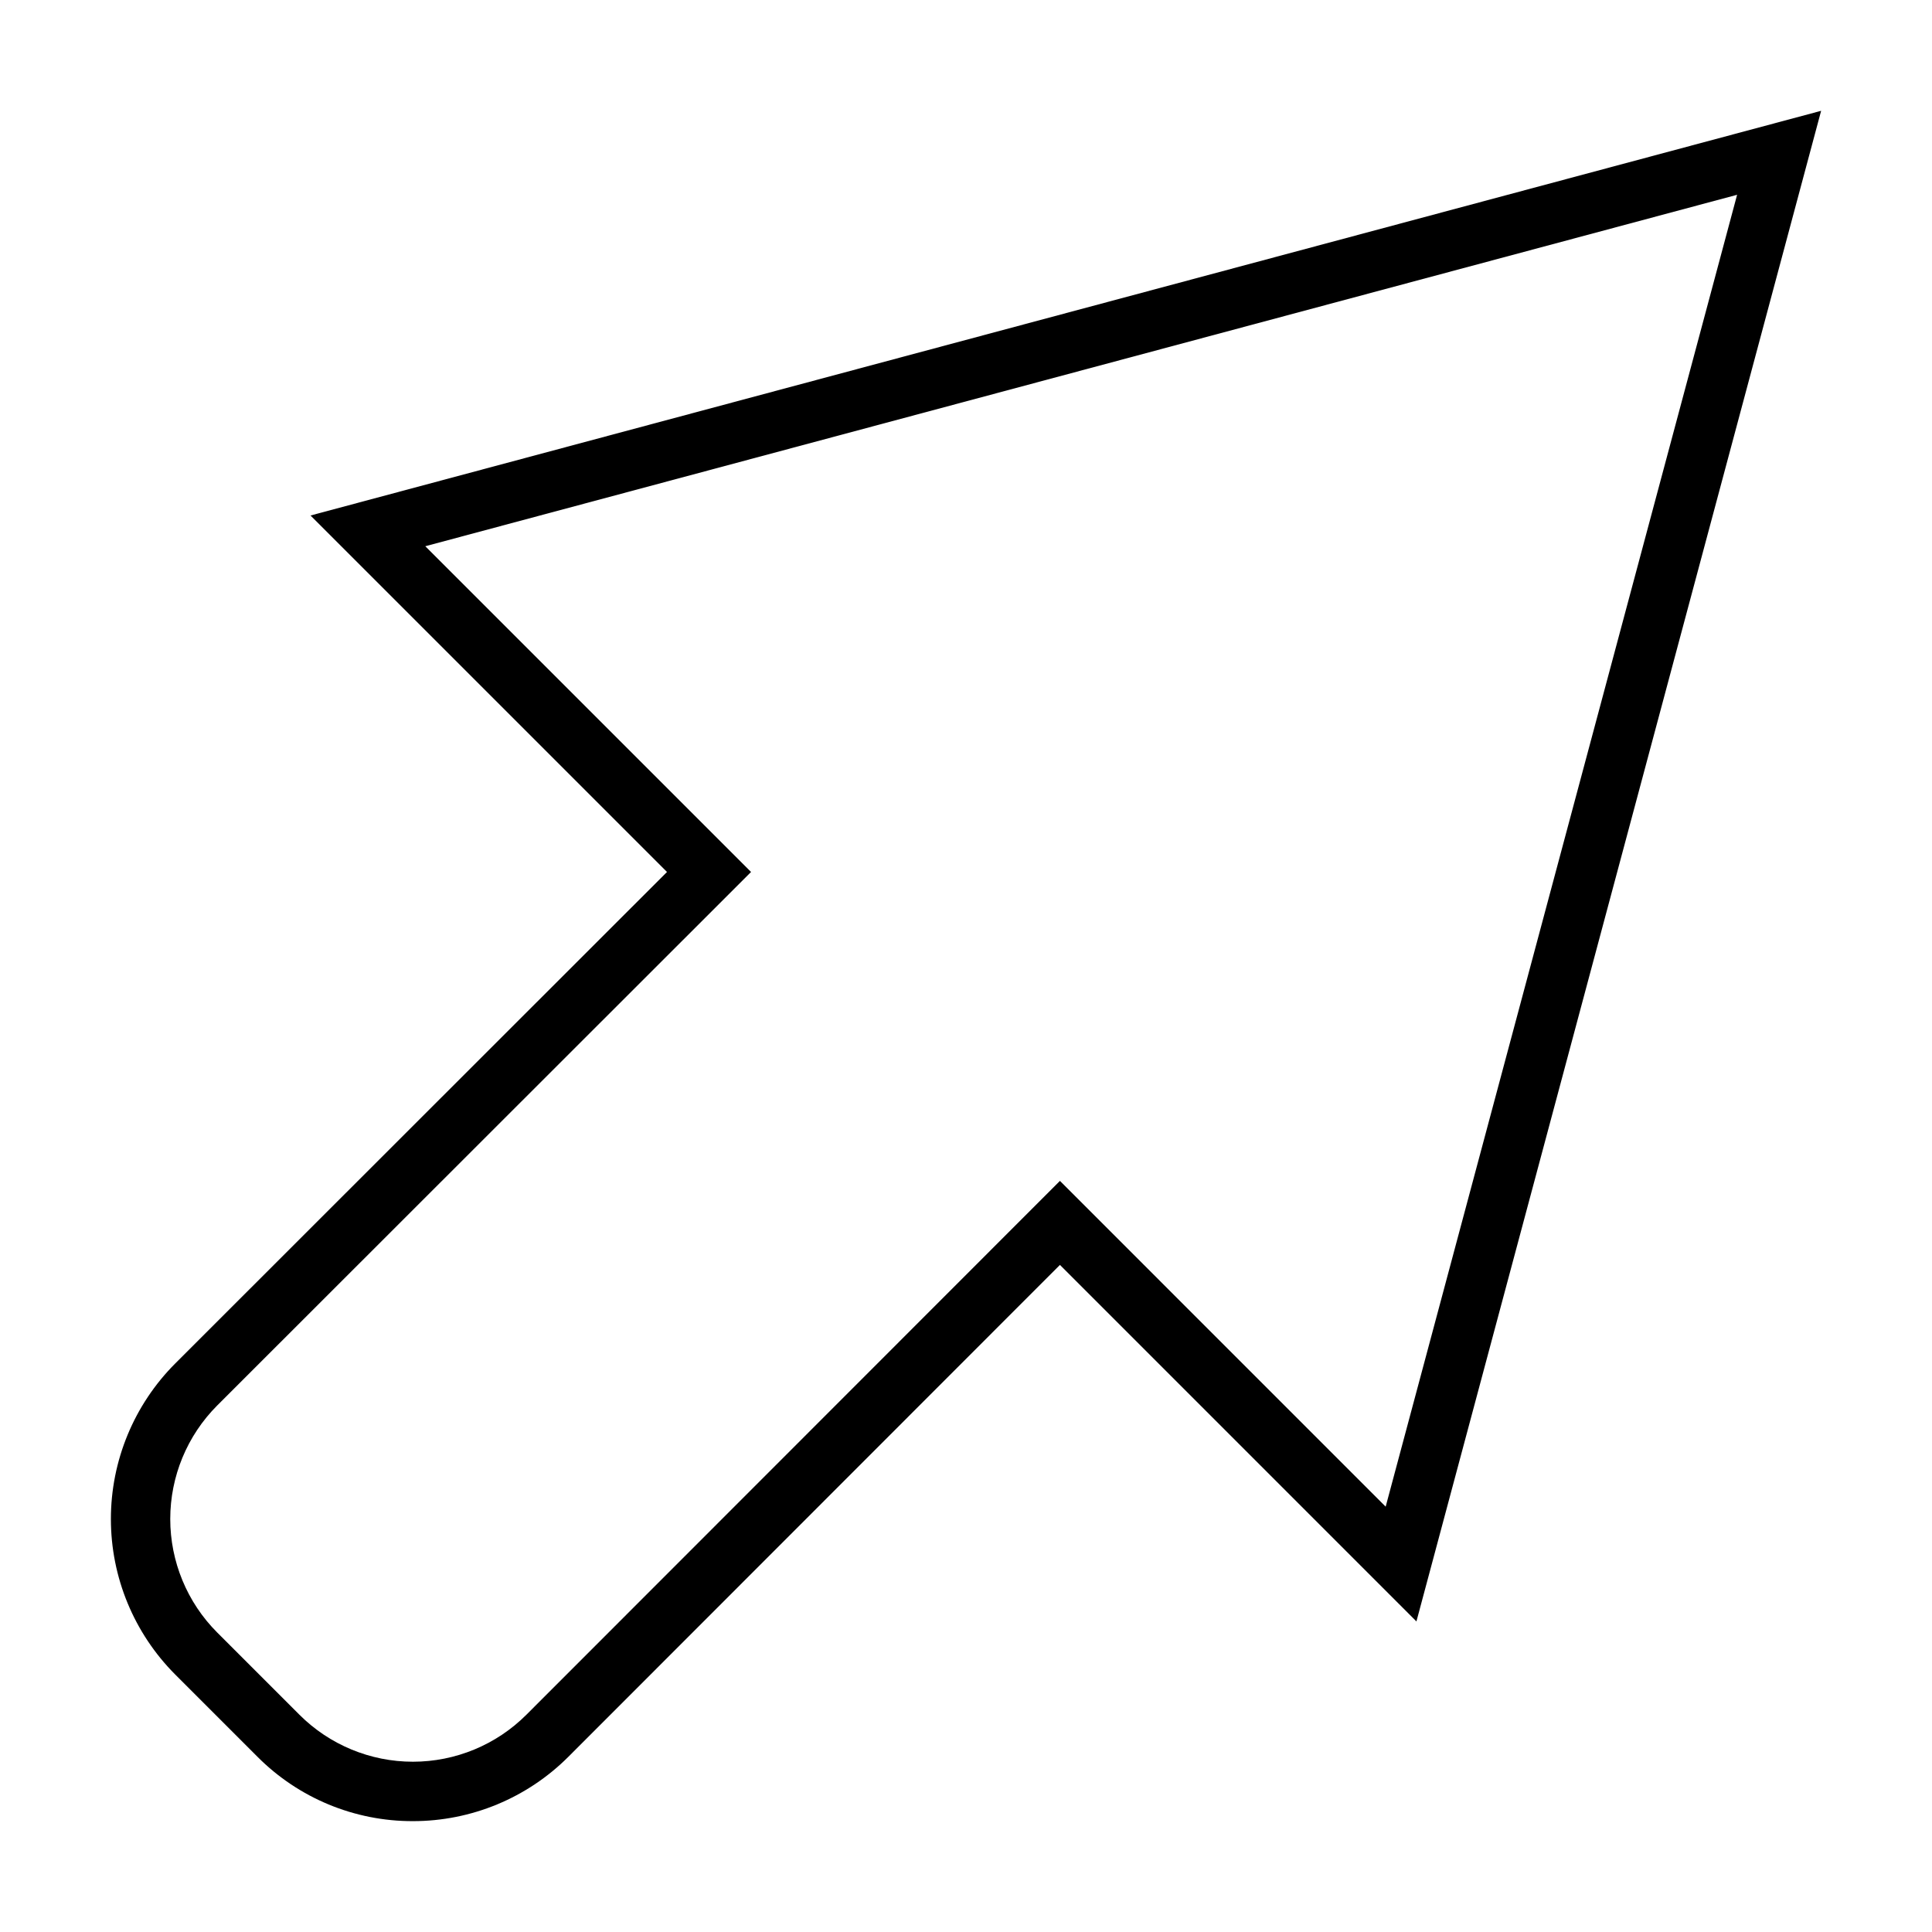 <?xml version="1.0" encoding="UTF-8"?>
<!-- The Best Svg Icon site in the world: iconSvg.co, Visit us! https://iconsvg.co -->
<svg fill="#000000" width="800px" height="800px" version="1.1" viewBox="144 144 512 512" xmlns="http://www.w3.org/2000/svg">
 <path d="m253.43 626.62c-15.465 0.043-30.301-6.102-41.207-17.066l-21.793-21.793c-10.914-10.938-17.043-25.758-17.043-41.207 0-15.453 6.129-30.273 17.043-41.211l130.33-130.26-94.473-94.469 400.33-107.25-107.25 400.33-94.473-94.48-130.26 130.34c-10.926 10.938-25.754 17.078-41.211 17.066zm3.277-337.86 86.328 86.324-141.48 141.39c-7.965 7.984-12.438 18.801-12.438 30.078s4.473 22.094 12.438 30.074l21.797 21.797c7.981 7.977 18.805 12.457 30.09 12.453 11.285-0.004 22.109-4.492 30.082-12.477l141.37-141.45 86.324 86.332 93.133-347.66z"/>
</svg>